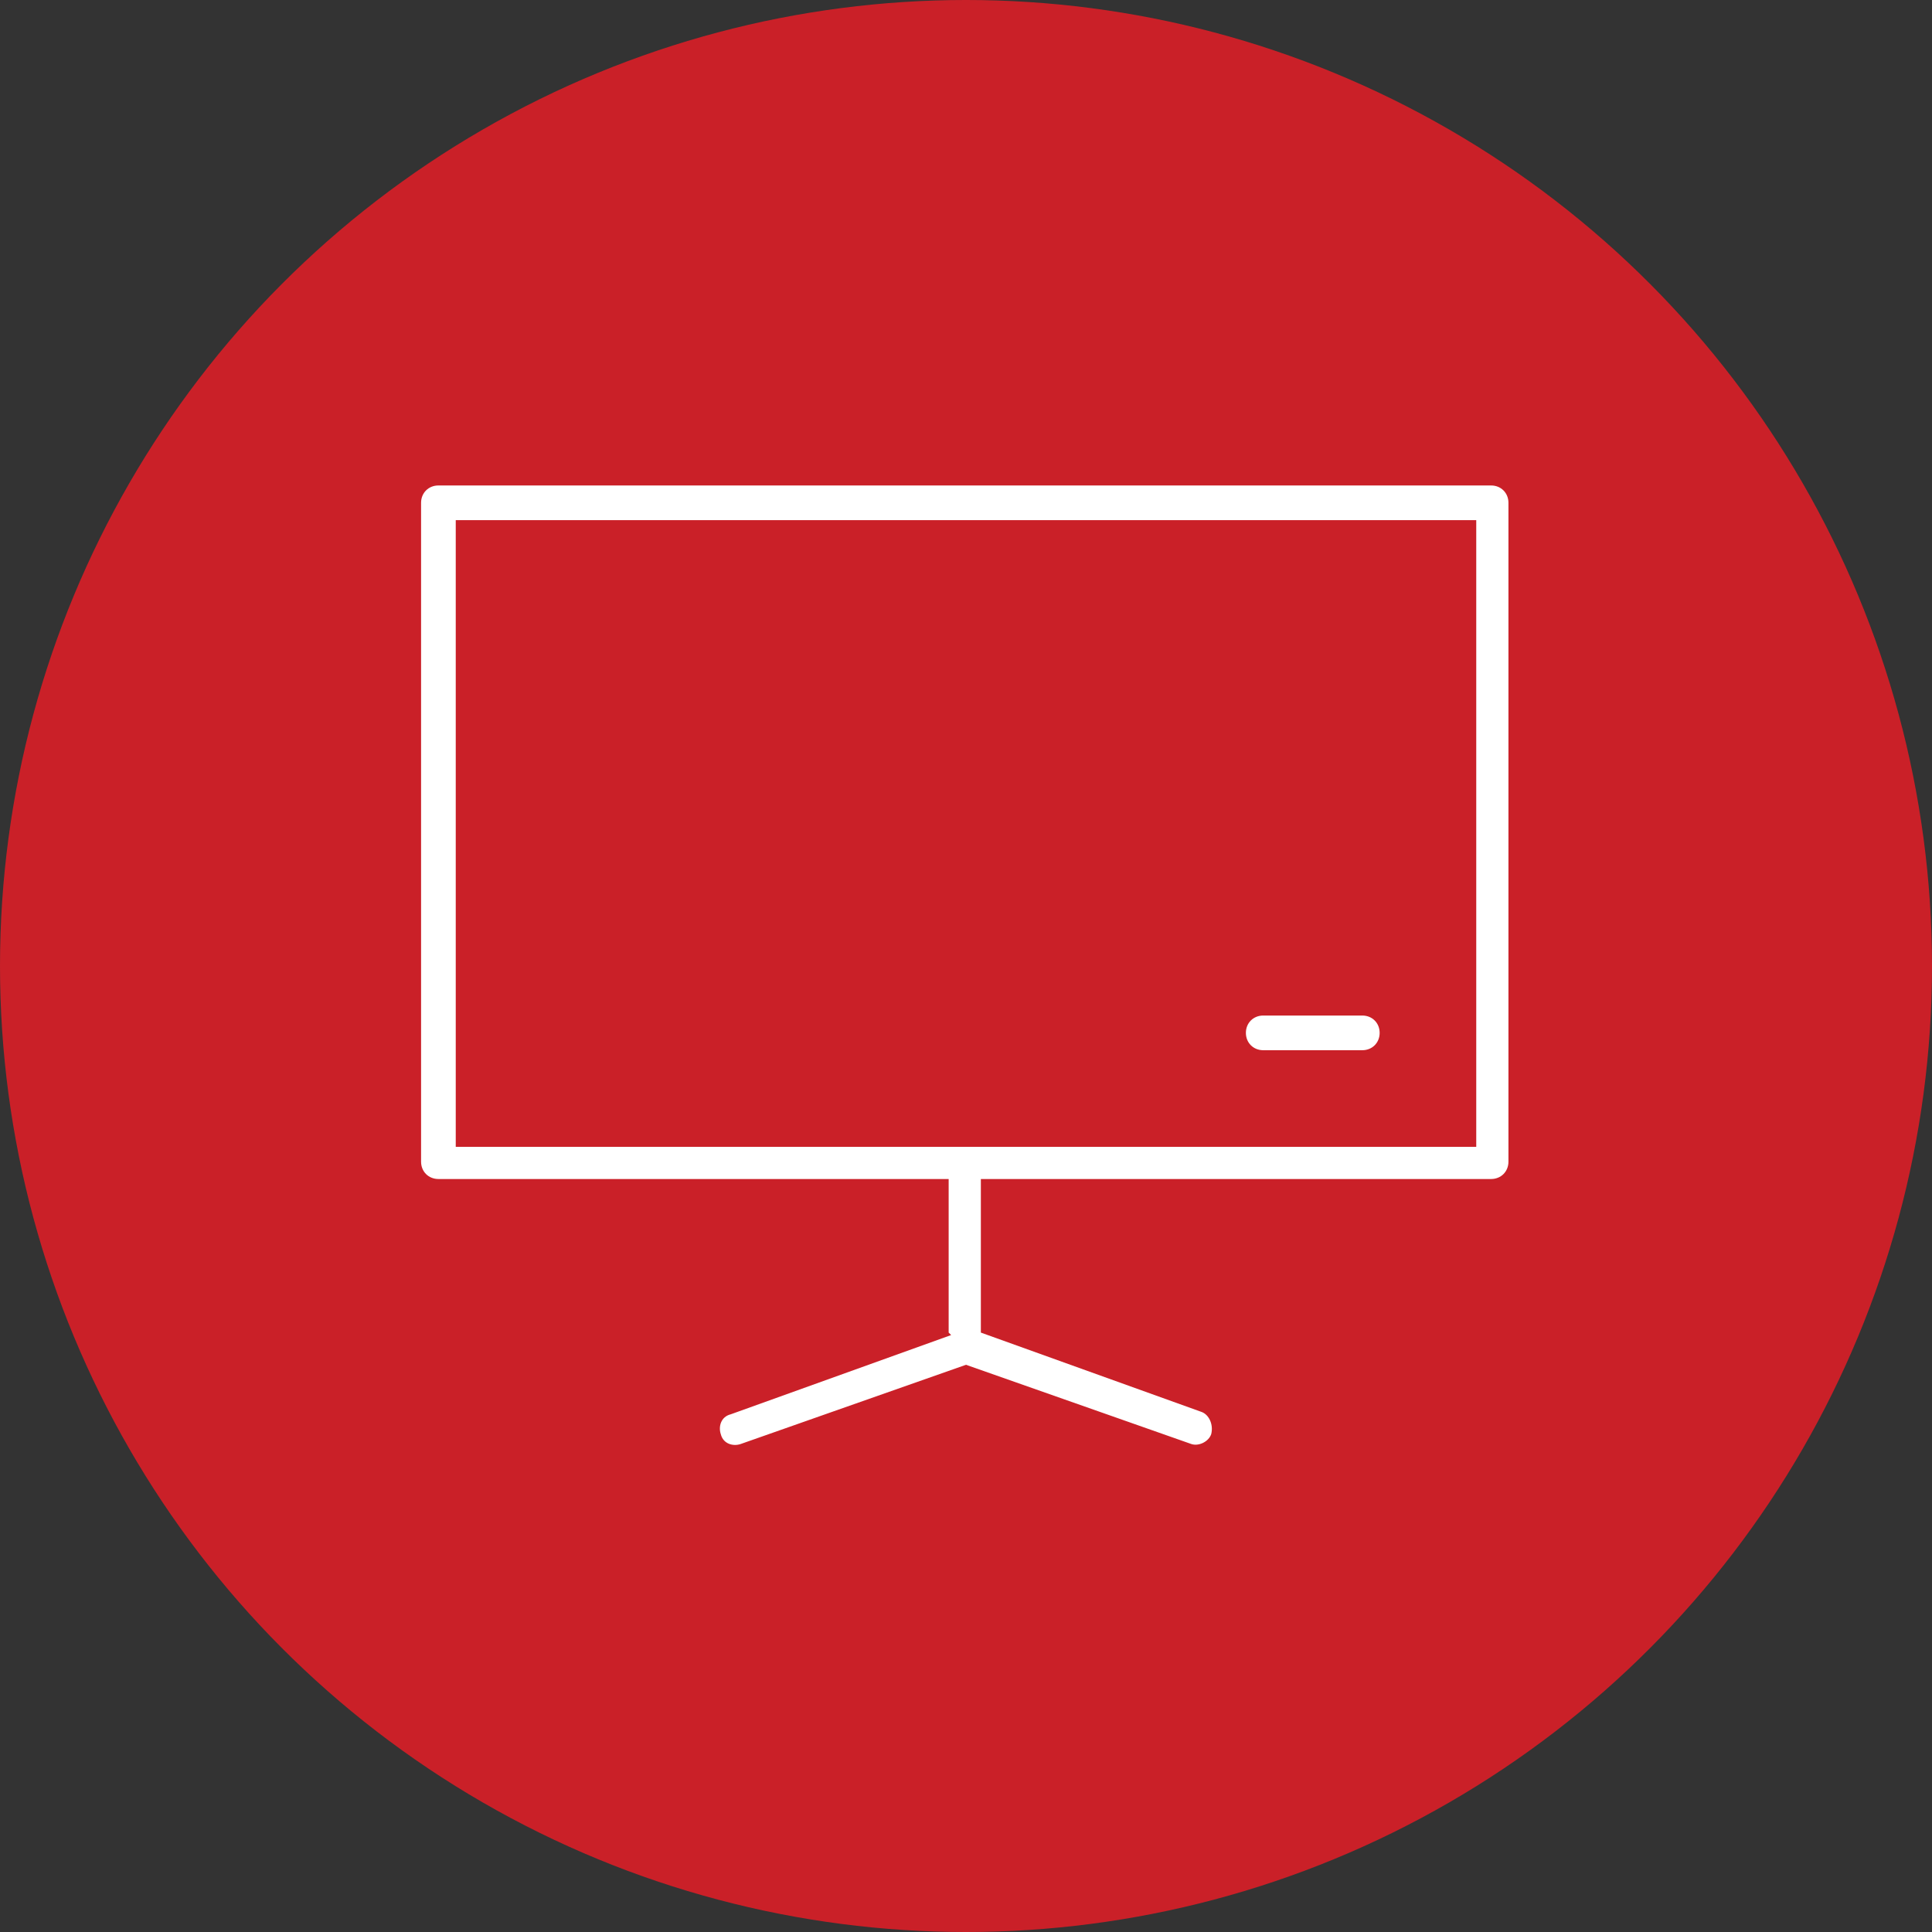 <?xml version="1.0" encoding="UTF-8"?>
<svg xmlns="http://www.w3.org/2000/svg" id="Calque_1" data-name="Calque 1" version="1.1" viewBox="0 0 78 78">
  <rect x="0" y="0" width="78" height="78" fill="#333333" stroke="none"/>
  <defs>
    <style>
      .cls-1 {
        fill: #ca2028;
      }

      .cls-1, .cls-2 {
        stroke-width: 0px;
      }

      .cls-2 {
        fill: #fff;
        fill-rule: evenodd;
      }
    </style>
  </defs>
  <circle class="cls-1" cx="39" cy="39" r="39"></circle>
  <path class="cls-2" d="M38.3,53.8v-6.2h-20.6c-.4,0-.7-.3-.7-.7v-26.6c0-.4.3-.7.7-.7h42.5c.4,0,.7.3.7.7h0v26.6c0,.4-.3.7-.7.7h-20.6v6.2l8.9,3.2c.3.1.5.5.4.9-.1.3-.5.5-.8.4l-9.1-3.2-9.1,3.2c-.3.1-.7,0-.8-.4-.1-.3,0-.7.4-.8l8.9-3.2ZM18.4,46.3h41.2v-25.3H18.4v25.3ZM55,41c.4,0,.7.3.7.7,0,.4-.3.7-.7.7h-4c-.4,0-.7-.3-.7-.7,0-.4.3-.7.7-.7h4Z"></path>
</svg>
